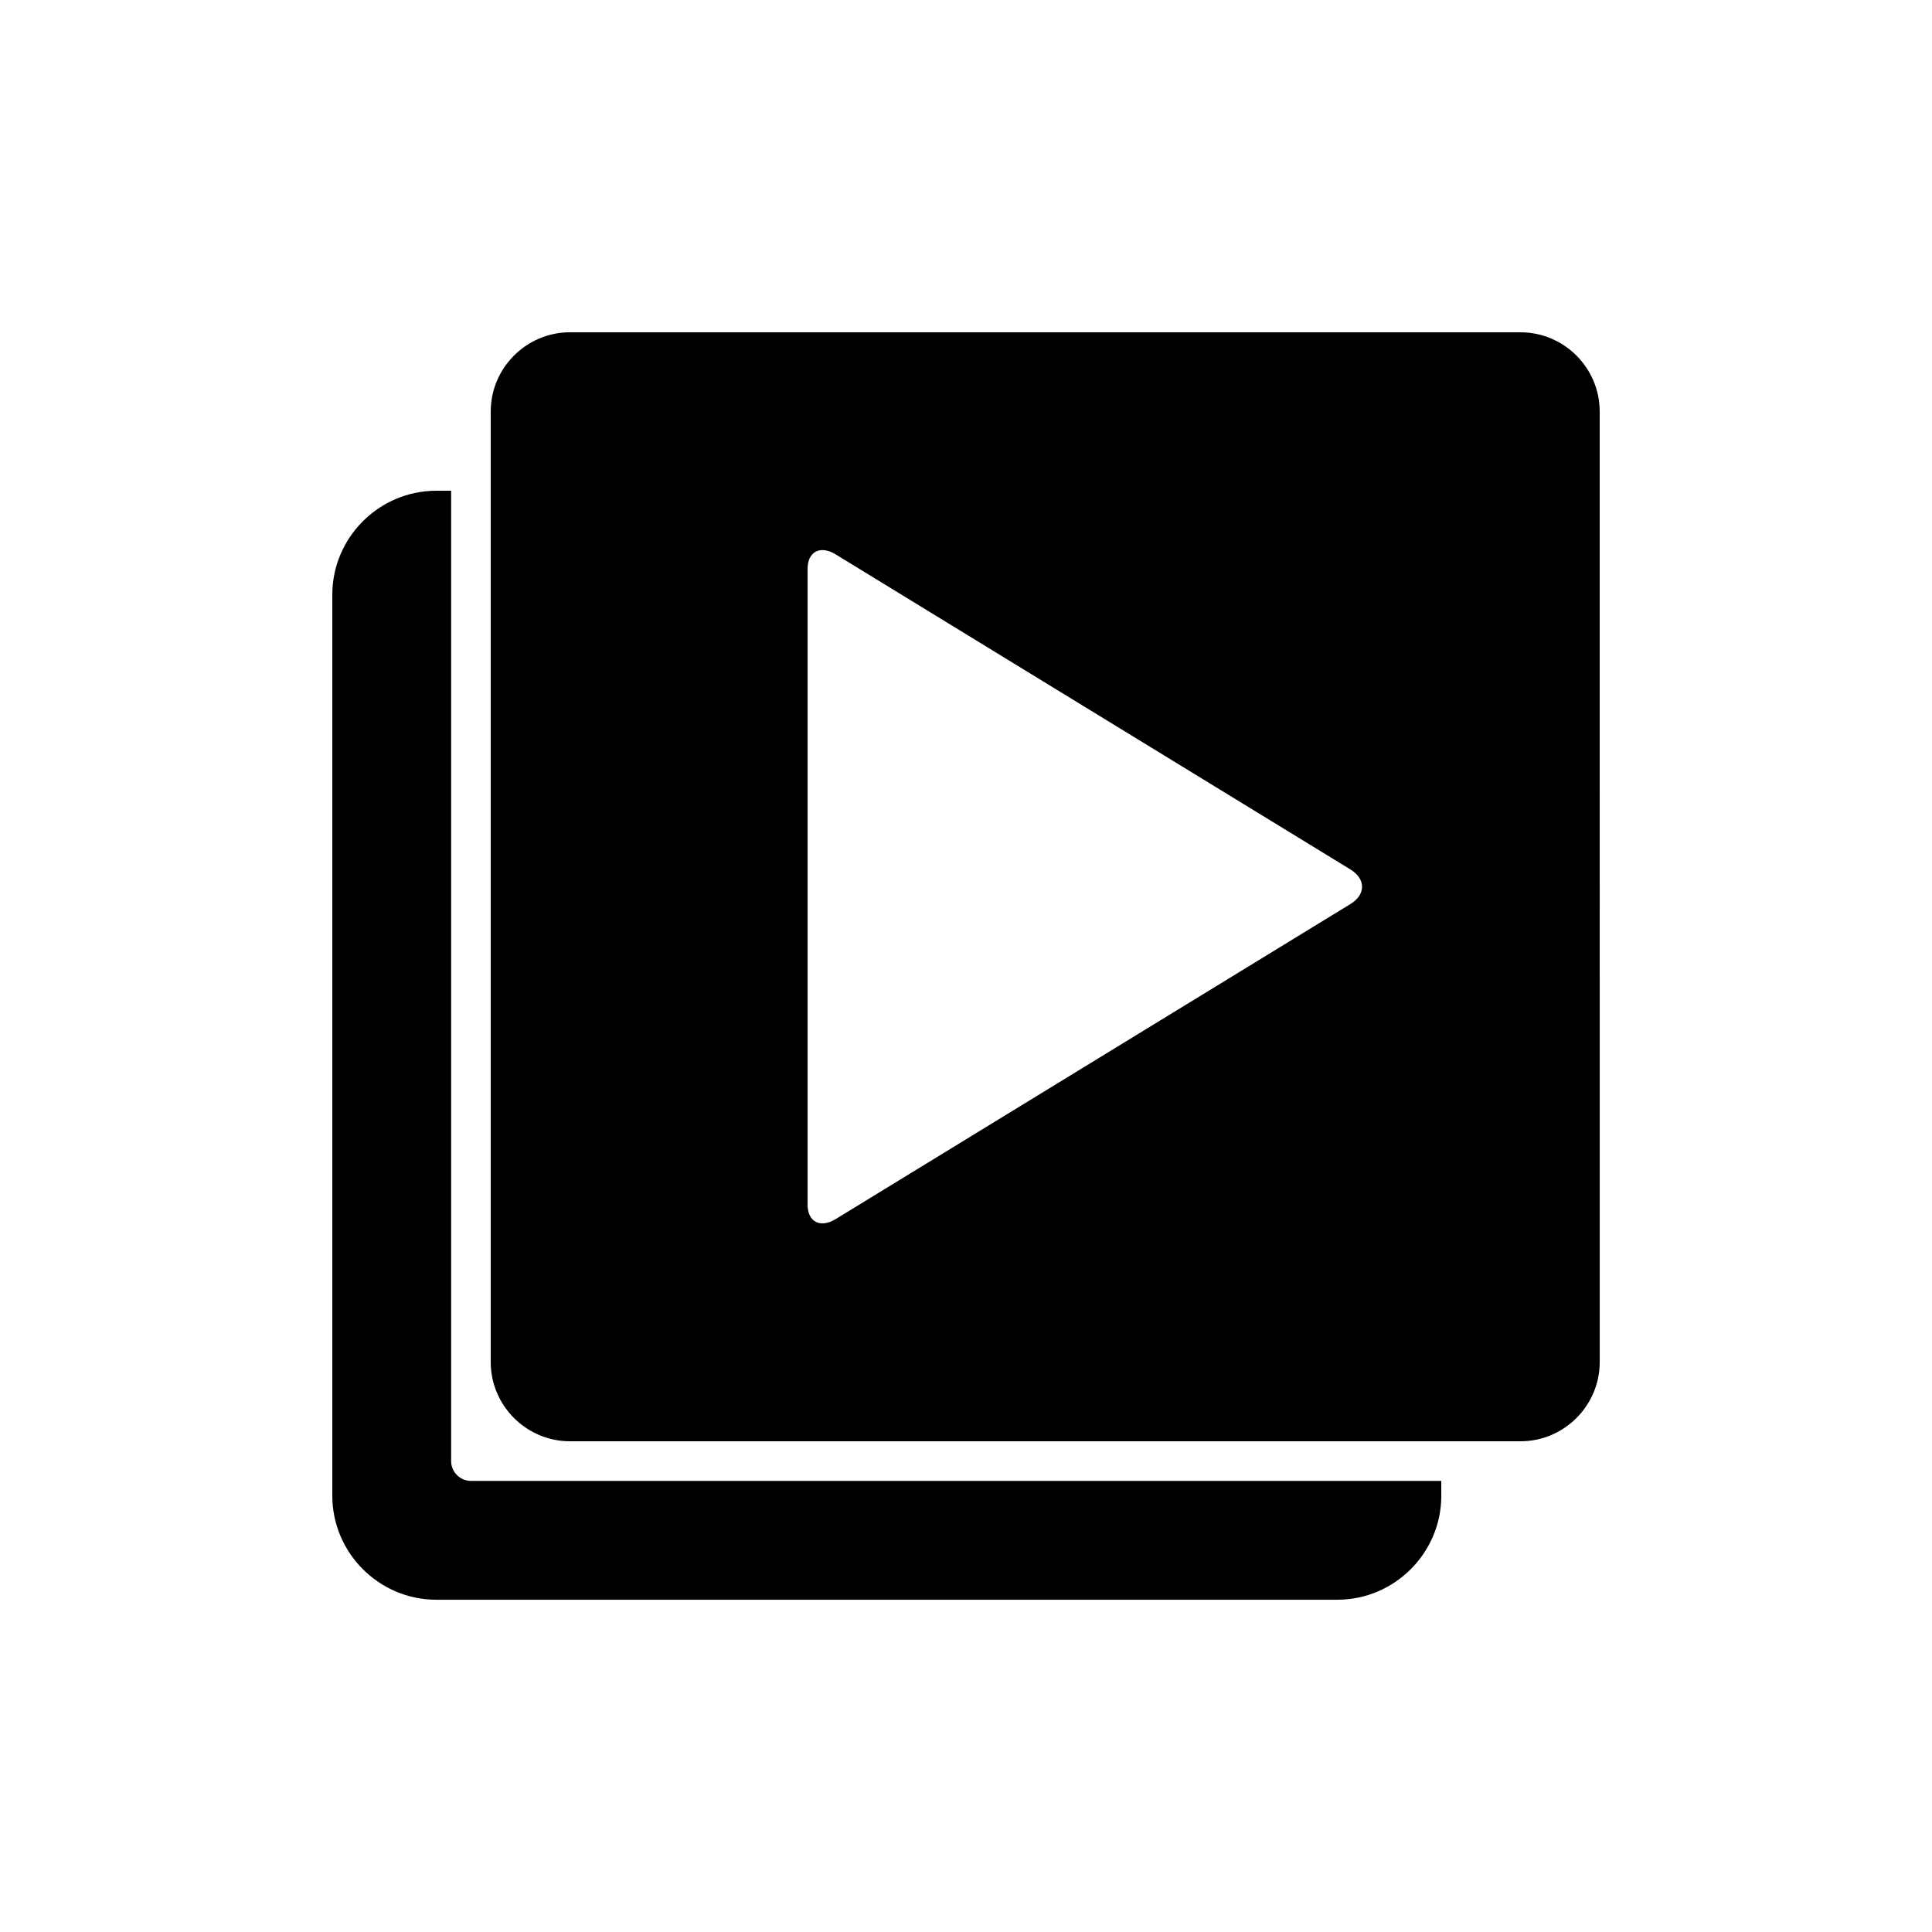 <?xml version="1.0" encoding="UTF-8"?>
<!-- Uploaded to: ICON Repo, www.svgrepo.com, Generator: ICON Repo Mixer Tools -->
<svg fill="#000000" width="800px" height="800px" version="1.1" viewBox="144 144 512 512" xmlns="http://www.w3.org/2000/svg">
 <g>
  <path d="m525.95 536.45h-257.15c-2.887 0-5.246-2.363-5.246-5.246v-257.15h-3.938c-15.152 0-27.551 12.398-27.551 27.551v238.79c0 15.152 12.398 27.551 27.551 27.551h238.79c15.152 0 27.551-12.398 27.551-27.551z"/>
  <path d="m546.94 232.06h-251.9c-11.547 0-20.992 9.445-20.992 20.992v251.91c0 11.547 9.445 20.992 20.992 20.992h251.91c11.547 0 20.992-9.445 20.992-20.992l-0.004-251.91c0-11.547-9.445-20.992-20.992-20.992zm-45.066 151.52-136.39 83.477c-4.109 2.516-7.469 0.77-7.469-3.836v-168.43c0-4.633 3.363-6.379 7.469-3.856l136.39 83.477c4.117 2.543 4.117 6.641 0 9.168z"/>
 </g>
</svg>